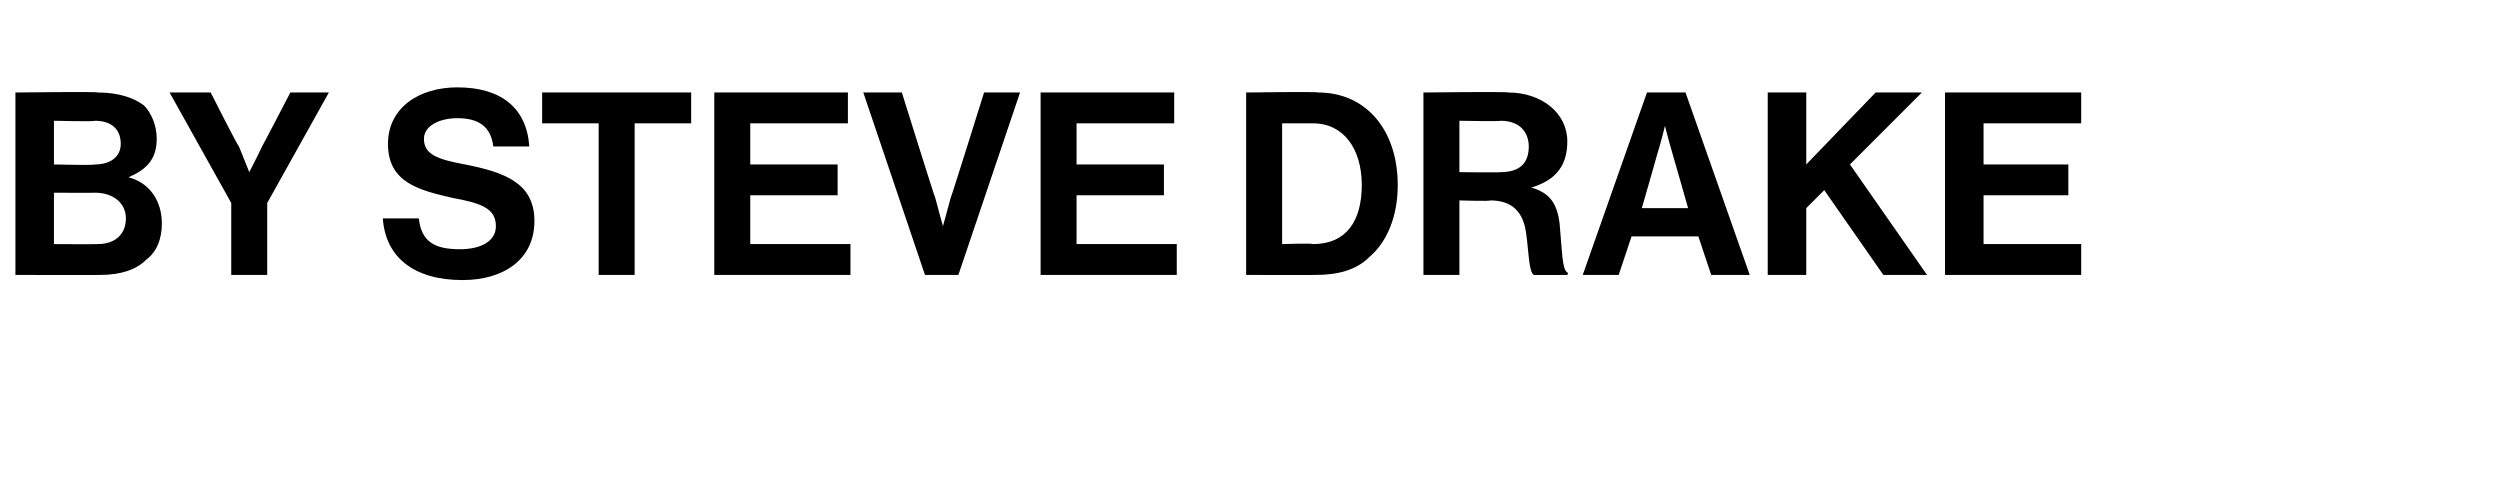 <?xml version="1.0" standalone="no"?>
<!DOCTYPE svg PUBLIC "-//W3C//DTD SVG 1.1//EN" "http://www.w3.org/Graphics/SVG/1.1/DTD/svg11.dtd">
<svg xmlns="http://www.w3.org/2000/svg" version="1.1" width="97.3px" height="19.3px" viewBox="0 -3 97.3 19.3" style="top:-3px">
  <desc>By Steve Drake</desc>
  <defs/>
  <g id="Polygon57529">
    <path d="M 0.6 0.6 C 0.6 0.6 3.83 0.56 3.8 0.6 C 4.6 0.6 5.2 0.8 5.6 1.1 C 5.9 1.4 6.1 1.9 6.1 2.4 C 6.1 3.2 5.7 3.6 5 3.9 C 5 3.9 5 3.9 5 3.9 C 5.8 4.1 6.3 4.8 6.3 5.7 C 6.3 6.3 6.1 6.8 5.7 7.1 C 5.3 7.5 4.7 7.7 3.9 7.7 C 3.91 7.71 0.6 7.7 0.6 7.7 L 0.6 0.6 Z M 2.1 6.5 C 2.1 6.5 3.75 6.51 3.8 6.5 C 4.5 6.5 4.9 6.1 4.9 5.5 C 4.9 4.9 4.4 4.5 3.7 4.5 C 3.71 4.51 2.1 4.5 2.1 4.5 L 2.1 6.5 Z M 3.7 3.4 C 4.3 3.4 4.7 3.1 4.7 2.6 C 4.7 2 4.3 1.7 3.7 1.7 C 3.68 1.74 2.1 1.7 2.1 1.7 L 2.1 3.4 C 2.1 3.4 3.65 3.44 3.7 3.4 Z M 9 4.9 L 6.6 0.6 L 8.2 0.6 C 8.2 0.6 9.25 2.68 9.3 2.7 C 9.47 3.11 9.7 3.7 9.7 3.7 L 9.7 3.7 C 9.7 3.7 10.01 3.11 10.2 2.7 C 10.22 2.68 11.3 0.6 11.3 0.6 L 12.8 0.6 L 10.4 4.9 L 10.4 7.7 L 9 7.7 L 9 4.9 Z M 14.9 5.5 C 14.9 5.5 16.3 5.5 16.3 5.5 C 16.4 6.4 16.9 6.7 17.9 6.7 C 18.7 6.7 19.3 6.4 19.3 5.8 C 19.3 5.1 18.7 4.9 17.6 4.7 C 16.3 4.4 15.1 4.1 15.1 2.6 C 15.1 1.2 16.3 0.4 17.8 0.4 C 19.5 0.4 20.5 1.2 20.6 2.7 C 20.6 2.7 19.2 2.7 19.2 2.7 C 19.1 1.9 18.6 1.6 17.8 1.6 C 17.1 1.6 16.5 1.9 16.5 2.4 C 16.5 3 17 3.2 18.1 3.4 C 19.6 3.7 20.8 4.1 20.8 5.6 C 20.8 7.1 19.6 7.9 18 7.9 C 16.1 7.9 15 7 14.9 5.5 Z M 21.1 0.6 L 26.9 0.6 L 26.9 1.8 L 24.7 1.8 L 24.7 7.7 L 23.3 7.7 L 23.3 1.8 L 21.1 1.8 L 21.1 0.6 Z M 27.8 0.6 L 33 0.6 L 33 1.8 L 29.2 1.8 L 29.2 3.4 L 32.6 3.4 L 32.6 4.6 L 29.2 4.6 L 29.2 6.5 L 33.1 6.5 L 33.1 7.7 L 27.8 7.7 L 27.8 0.6 Z M 33.6 0.6 L 35.1 0.6 C 35.1 0.6 36.38 4.7 36.4 4.7 C 36.52 5.17 36.7 5.8 36.7 5.8 L 36.7 5.8 C 36.7 5.8 36.88 5.16 37 4.7 C 37.02 4.7 38.3 0.6 38.3 0.6 L 39.7 0.6 L 37.3 7.7 L 36 7.7 L 33.6 0.6 Z M 40.5 0.6 L 45.7 0.6 L 45.7 1.8 L 41.9 1.8 L 41.9 3.4 L 45.3 3.4 L 45.3 4.6 L 41.9 4.6 L 41.9 6.5 L 45.8 6.5 L 45.8 7.7 L 40.5 7.7 L 40.5 0.6 Z M 48.5 0.6 C 48.5 0.6 51.29 0.56 51.3 0.6 C 53.2 0.6 54.4 2.1 54.4 4.2 C 54.4 5.4 54 6.4 53.3 7 C 52.8 7.5 52.1 7.7 51.2 7.7 C 51.17 7.71 48.5 7.7 48.5 7.7 L 48.5 0.6 Z M 51.1 6.5 C 52.4 6.5 53 5.6 53 4.2 C 53 2.8 52.3 1.8 51.1 1.8 C 51.11 1.8 49.9 1.8 49.9 1.8 L 49.9 6.5 C 49.9 6.5 51.07 6.46 51.1 6.5 Z M 55.4 0.6 C 55.4 0.6 58.66 0.56 58.7 0.6 C 60 0.6 61 1.4 61 2.5 C 61 3.4 60.6 4 59.6 4.3 C 59.6 4.3 59.6 4.3 59.6 4.3 C 60.3 4.5 60.6 4.9 60.7 5.7 C 60.8 6.8 60.8 7.5 61 7.6 C 61.05 7.64 61 7.7 61 7.7 C 61 7.7 59.66 7.71 59.7 7.7 C 59.5 7.6 59.5 6.8 59.4 6.1 C 59.3 5.3 58.9 4.8 58 4.8 C 58 4.84 56.8 4.8 56.8 4.8 L 56.8 7.7 L 55.4 7.7 L 55.4 0.6 Z M 56.8 3.7 C 56.8 3.7 58.37 3.72 58.4 3.7 C 59.2 3.7 59.5 3.3 59.5 2.7 C 59.5 2.2 59.2 1.7 58.4 1.7 C 58.41 1.73 56.8 1.7 56.8 1.7 L 56.8 3.7 Z M 64.1 0.6 L 65.6 0.6 L 68.1 7.7 L 66.6 7.7 L 66.1 6.2 L 63.5 6.2 L 63 7.7 L 61.6 7.7 L 64.1 0.6 Z M 63.9 5.1 L 65.7 5.1 C 65.7 5.1 65.11 3.02 65.1 3 C 64.99 2.64 64.8 1.9 64.8 1.9 L 64.8 1.9 C 64.8 1.9 64.62 2.64 64.5 3 C 64.5 3.02 63.9 5.1 63.9 5.1 Z M 68.8 0.6 L 70.3 0.6 L 70.3 3.4 L 73 0.6 L 74.8 0.6 L 72 3.4 L 75 7.7 L 73.3 7.7 L 71 4.4 L 70.3 5.1 L 70.3 7.7 L 68.8 7.7 L 68.8 0.6 Z M 75.7 0.6 L 81 0.6 L 81 1.8 L 77.2 1.8 L 77.2 3.4 L 80.5 3.4 L 80.5 4.6 L 77.2 4.6 L 77.2 6.5 L 81 6.5 L 81 7.7 L 75.7 7.7 L 75.7 0.6 Z " stroke="none" fill="#000"/>
  </g>
</svg>